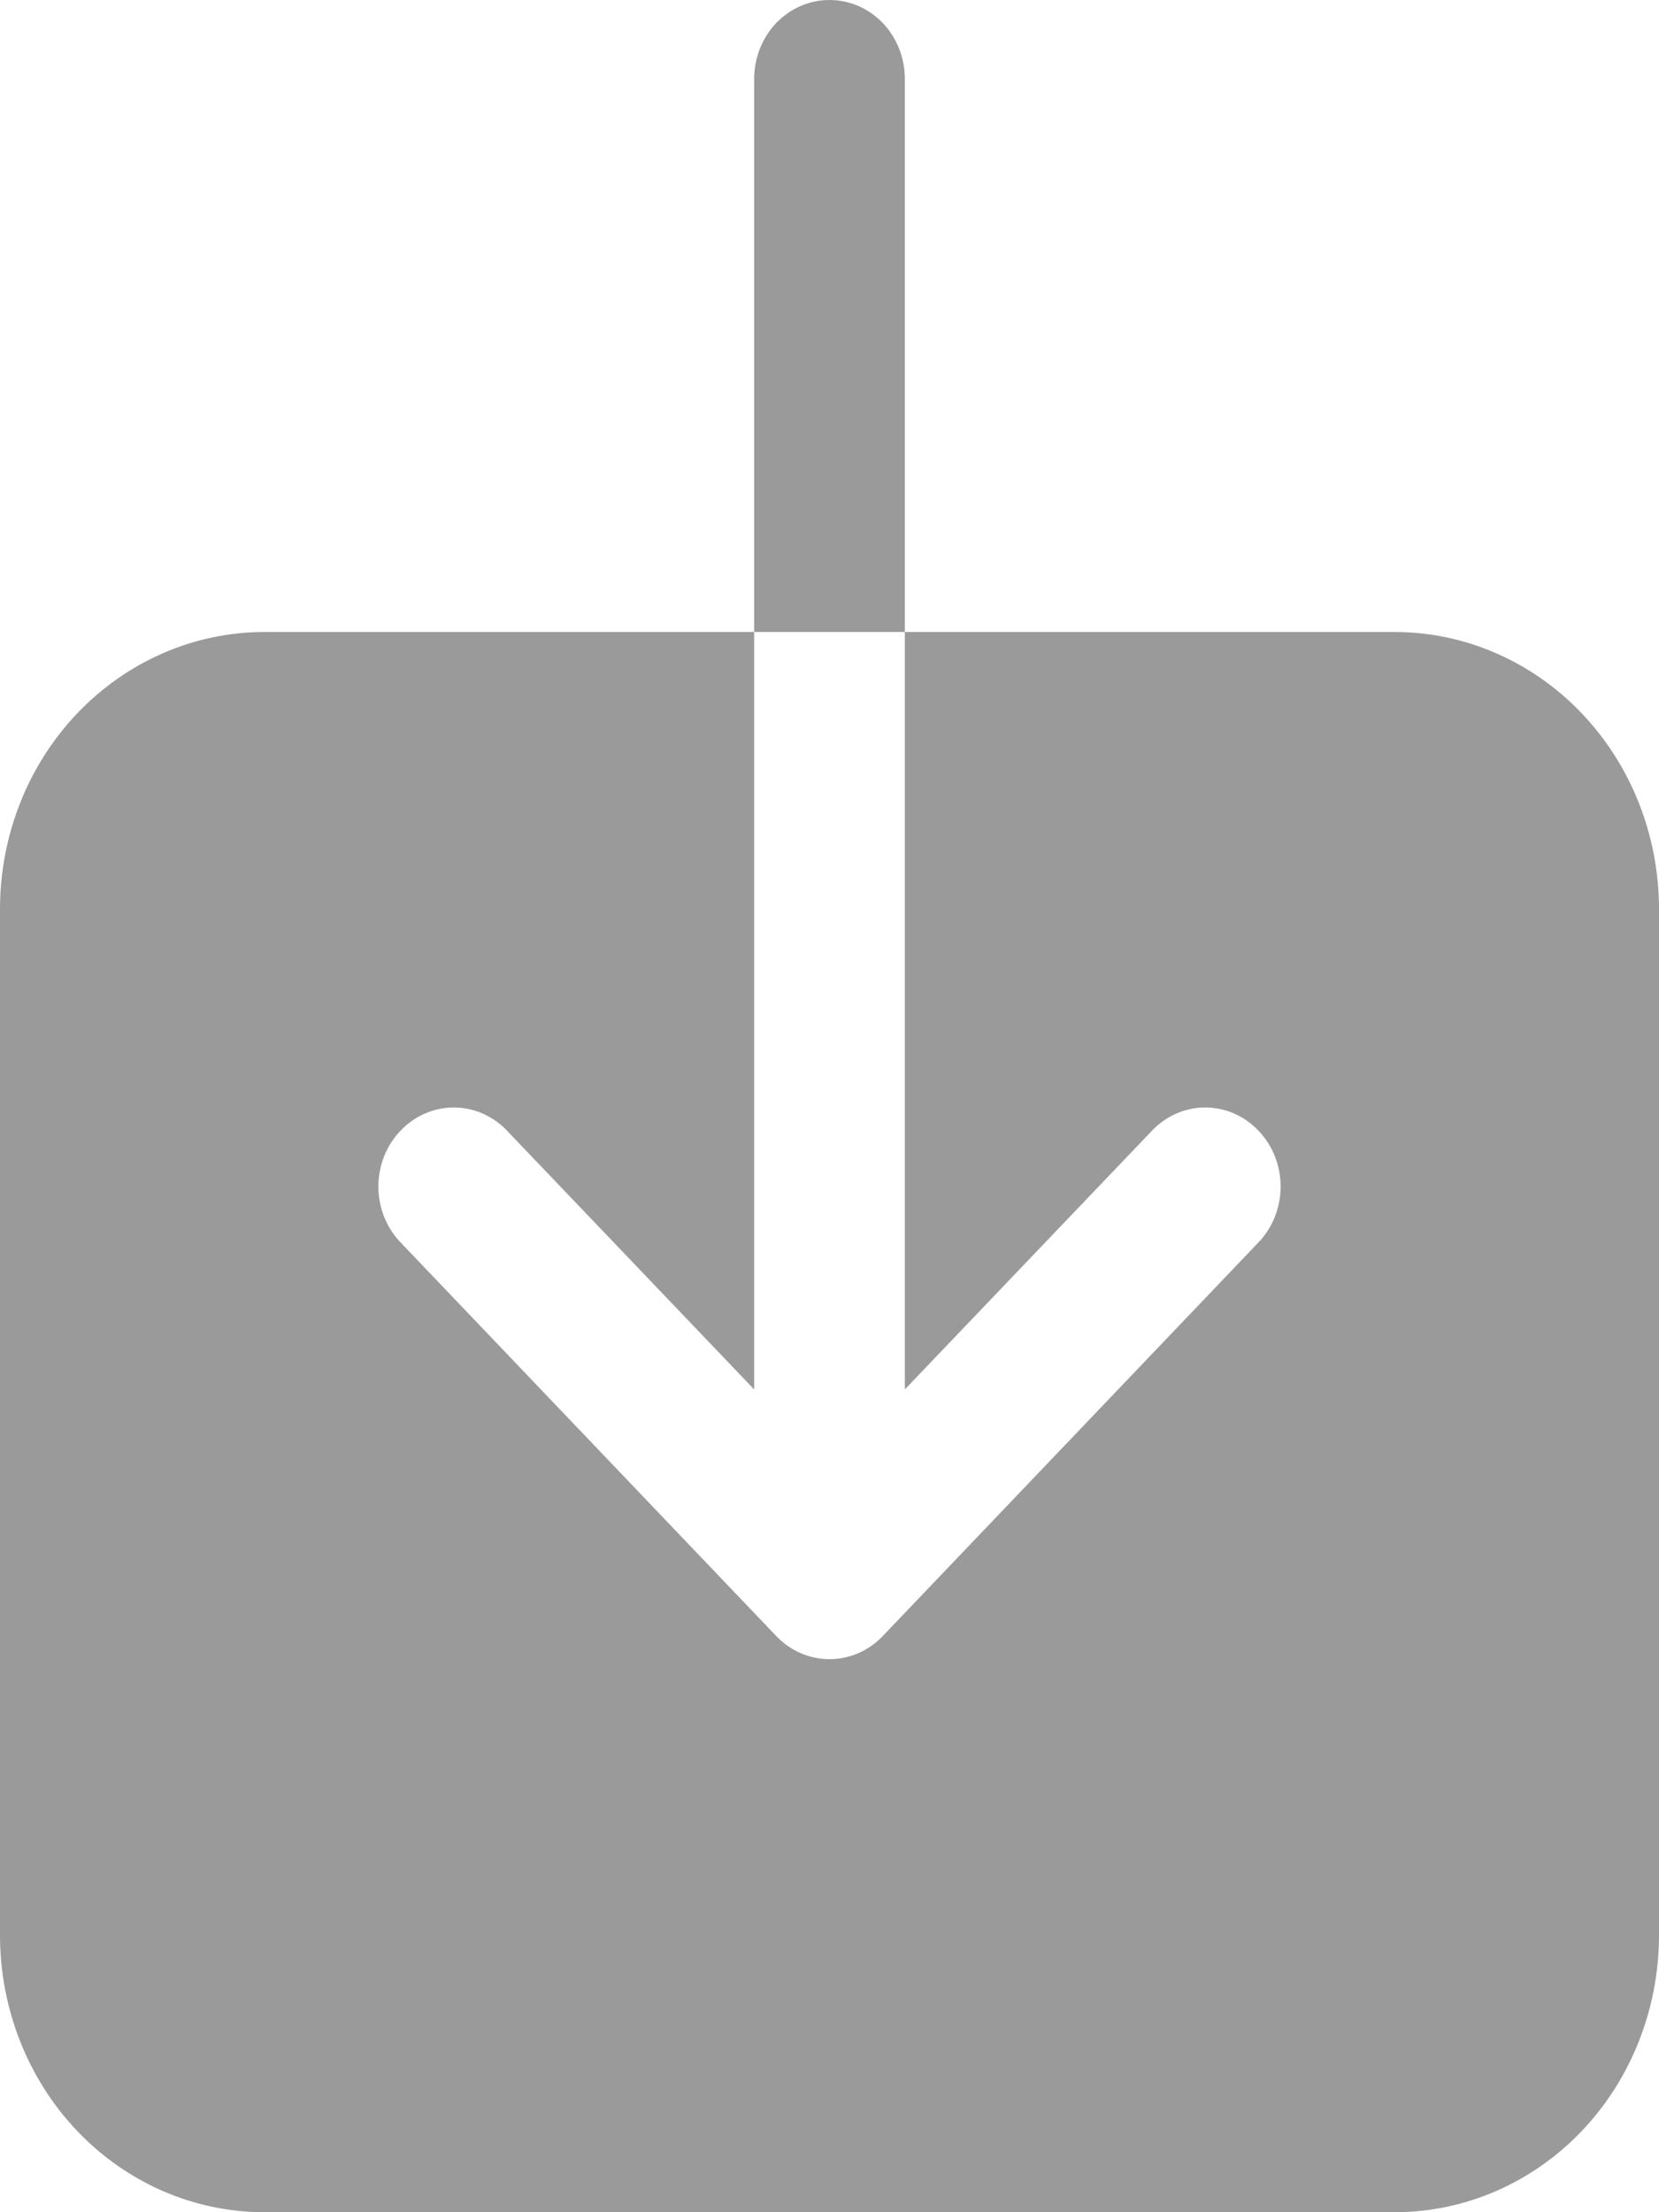 <svg width="12" height="16" viewBox="0 0 12 16" fill="none" xmlns="http://www.w3.org/2000/svg">
<path d="M10.091 4.571H6.545V10.049L8.342 8.168C8.445 8.065 8.582 8.008 8.724 8.01C8.867 8.012 9.003 8.072 9.103 8.178C9.204 8.283 9.261 8.425 9.263 8.574C9.265 8.723 9.211 8.867 9.113 8.975L6.386 11.832C6.283 11.94 6.145 12 6 12C5.855 12 5.717 11.94 5.614 11.832L2.887 8.975C2.789 8.867 2.735 8.723 2.737 8.574C2.739 8.425 2.796 8.283 2.897 8.178C2.997 8.072 3.133 8.012 3.276 8.01C3.418 8.008 3.555 8.065 3.658 8.168L5.455 10.049V4.571H1.909C1.403 4.572 0.918 4.783 0.56 5.158C0.202 5.533 0.001 6.041 0 6.571V14C0.001 14.53 0.202 15.039 0.56 15.414C0.918 15.789 1.403 15.999 1.909 16H10.091C10.597 15.999 11.082 15.789 11.44 15.414C11.798 15.039 11.999 14.53 12 14V6.571C11.999 6.041 11.798 5.533 11.44 5.158C11.082 4.783 10.597 4.572 10.091 4.571ZM6.545 0.571C6.545 0.42 6.488 0.275 6.386 0.167C6.283 0.06 6.145 0 6 0C5.855 0 5.717 0.06 5.614 0.167C5.512 0.275 5.455 0.42 5.455 0.571V4.571H6.545V0.571Z" fill="#9A9A9A"/>
</svg>
